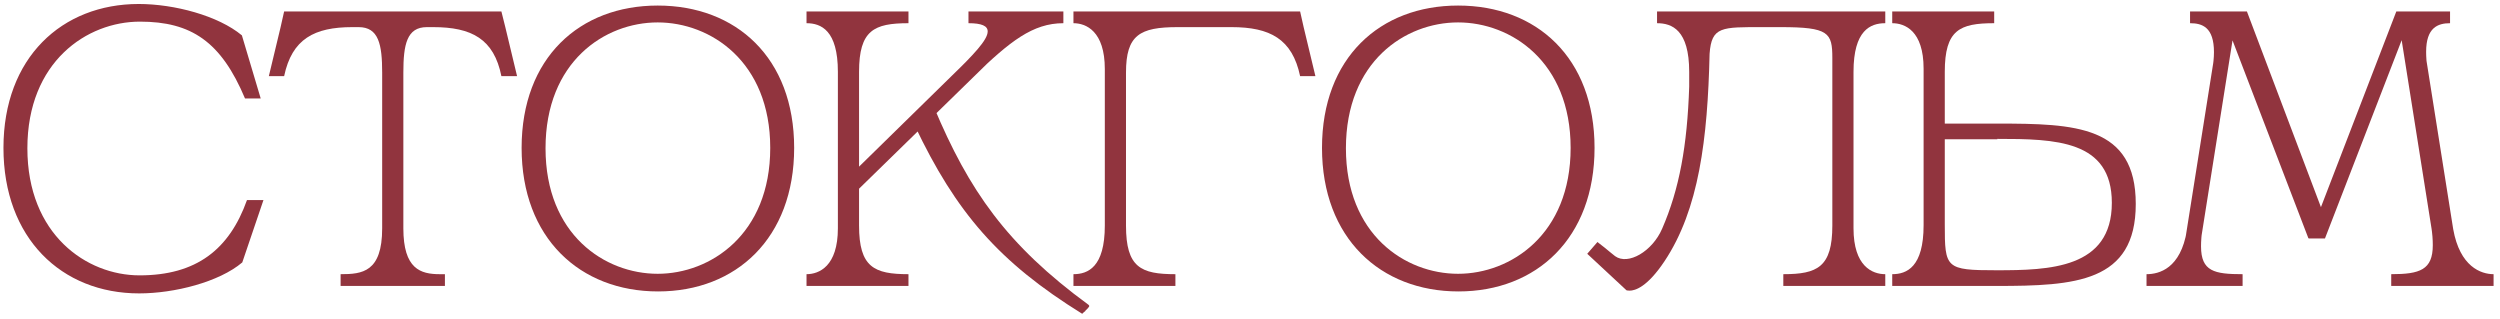 <?xml version="1.0" encoding="UTF-8"?> <svg xmlns="http://www.w3.org/2000/svg" width="306" height="39" viewBox="0 0 306 39" fill="none"><path d="M32.247 24.488L29.655 32.12C26.823 34.52 21.351 35.912 17.031 35.912C7.527 35.912 0.423 29.144 0.423 18.104C0.423 7.064 7.575 0.488 16.983 0.488C21.351 0.488 26.727 1.928 29.607 4.328L31.911 12.056H29.991C27.063 5.096 23.415 2.648 17.127 2.648C10.647 2.648 3.351 7.544 3.351 18.152C3.351 28.712 10.599 33.704 17.079 33.704C24.039 33.704 28.071 30.536 30.231 24.488H32.247Z" fill="#91343E"></path><path d="M46.778 35V1.4H49.37V35H46.778ZM49.37 8.888V1.4H52.25V3.32C49.802 3.32 49.37 5.432 49.37 8.888ZM52.25 1.4H61.37L61.85 3.32H52.25V1.4ZM46.778 27.944V35H41.69V33.56C44.33 33.56 46.778 33.32 46.778 27.944ZM46.778 8.888C46.778 5.432 46.346 3.32 43.898 3.32V1.4H46.778V8.888ZM43.898 1.4V3.32H34.346L34.778 1.4H43.898ZM49.37 27.944C49.37 32.936 51.482 33.56 53.834 33.56H54.458V35H49.37V27.944ZM43.13 3.32C38.474 3.32 35.738 4.76 34.778 9.32H32.906L34.346 3.32H43.13ZM53.018 3.32H61.85L63.29 9.32H61.37C60.458 4.76 57.722 3.32 53.018 3.32Z" fill="#91343E"></path><path d="M80.501 33.512C86.933 33.512 94.277 28.712 94.277 18.104C94.277 7.544 86.981 2.744 80.501 2.744C74.021 2.744 66.773 7.544 66.773 18.152C66.773 28.712 74.021 33.512 80.501 33.512ZM80.501 0.68C90.101 0.68 97.205 7.064 97.205 18.104C97.205 29.144 90.101 35.672 80.549 35.672C70.997 35.672 63.845 29.144 63.845 18.104C63.845 7.064 70.949 0.68 80.501 0.68Z" fill="#91343E"></path><path d="M102.557 35V1.4H105.149V35H102.557ZM105.149 8.792V1.4H111.197V2.84C106.973 2.84 105.149 3.704 105.149 8.792ZM102.557 8.792C102.557 3.704 100.493 2.84 98.718 2.84V1.4H102.557V8.792ZM102.557 27.944V35H98.718V33.56C100.253 33.56 102.557 32.6 102.557 27.944ZM103.325 22.184L124.541 1.4H127.373L105.149 23.096L103.325 22.184ZM105.149 27.608C105.149 32.696 106.973 33.56 111.197 33.56V35H105.149V27.608ZM116.381 9.416C119.117 6.728 120.893 4.904 120.893 3.848C120.893 3.176 120.173 2.84 118.541 2.84V1.4H124.541L116.381 9.416ZM119.165 9.368L127.373 1.4H130.157V2.84C126.413 2.84 123.629 5.048 119.165 9.368ZM111.965 15.368L114.317 13.112C118.589 23.288 123.197 29.96 133.229 37.304C133.277 37.352 133.325 37.4 133.325 37.448C133.325 37.544 133.229 37.64 133.133 37.736C133.133 37.784 133.085 37.832 133.037 37.832C133.037 37.88 132.989 37.928 132.941 37.928C132.893 37.976 132.845 38.024 132.845 38.072C132.701 38.168 132.557 38.312 132.461 38.408C122.237 32.072 117.005 25.976 111.965 15.368Z" fill="#91343E"></path><path d="M135.23 1.4H137.822V35H135.23V1.4ZM137.822 27.608C137.822 32.744 139.646 33.56 143.87 33.56V35H137.822V27.608ZM137.822 8.888V1.4H144.158V3.32C139.502 3.32 137.822 4.28 137.822 8.888ZM144.158 1.4H159.134L159.566 3.32H144.158V1.4ZM135.23 27.608V35H131.39V33.56C133.166 33.56 135.23 32.696 135.23 27.608ZM135.23 8.456C135.23 3.8 132.926 2.84 131.39 2.84V1.4H135.23V8.456ZM150.734 3.32H159.566L161.006 9.32H159.134C158.174 4.76 155.438 3.32 150.734 3.32Z" fill="#91343E"></path><path d="M178.469 33.512C184.901 33.512 192.245 28.712 192.245 18.104C192.245 7.544 184.949 2.744 178.469 2.744C171.989 2.744 164.741 7.544 164.741 18.152C164.741 28.712 171.989 33.512 178.469 33.512ZM178.469 0.68C188.069 0.68 195.173 7.064 195.173 18.104C195.173 29.144 188.069 35.672 178.517 35.672C168.965 35.672 161.813 29.144 161.813 18.104C161.813 7.064 168.917 0.68 178.469 0.68Z" fill="#91343E"></path><path d="M224.278 7.112C224.278 3.992 223.846 3.32 217.942 3.32V1.4H230.758V2.84C228.934 2.84 226.87 3.704 226.87 8.792V27.944C226.87 32.6 229.174 33.56 230.758 33.56V35H218.278V33.56C222.454 33.56 224.278 32.696 224.278 27.608V7.112ZM203.446 27.992C205.558 23.144 206.518 17.816 206.758 10.616V8.792C206.758 3.656 204.646 2.84 202.822 2.84V1.4H217.942V3.32H215.782C210.742 3.32 209.494 3.224 209.254 6.584C209.014 17 207.958 25.64 203.734 31.976C201.622 35.144 200.134 35.576 199.462 35.576C199.174 35.576 199.078 35.528 199.078 35.528L194.278 31.064L195.526 29.624L196.39 30.296C196.87 30.68 197.302 31.064 197.686 31.352C199.27 32.504 202.246 30.776 203.446 27.992ZM209.206 8.84C209.206 8.312 209.206 7.784 209.206 7.304V8.84Z" fill="#91343E"></path><path d="M235.449 1.4H238.041V35H235.449V1.4ZM238.041 8.792V1.4H244.089V2.84C239.865 2.84 238.041 3.656 238.041 8.792ZM244.473 15.128C254.025 15.128 261.417 15.368 261.417 24.968C261.417 34.568 253.977 35 244.377 35V33.08C250.809 33.08 258.489 32.888 258.489 24.824C258.489 17.144 251.577 17 244.473 17V15.128ZM238.041 27.464C238.041 32.84 238.137 33.08 244.377 33.08V35H238.041V27.464ZM237.369 15.128H244.473V17.048H237.369V15.128ZM235.449 27.56V35H231.609V33.56C233.385 33.56 235.449 32.696 235.449 27.56ZM235.449 8.408C235.449 3.752 233.145 2.84 231.609 2.84V1.4H235.449V8.408Z" fill="#91343E"></path><path d="M270.798 8.552C270.894 7.832 270.99 7.112 270.99 6.392C270.99 3.32 269.55 2.84 268.062 2.84V1.4H271.902L270.798 8.552ZM267.678 28.184L266.574 35H262.734V33.56C264.27 33.56 266.91 32.888 267.678 28.184ZM269.598 27.848C269.454 28.76 269.406 29.528 269.406 30.152C269.406 33.224 271.038 33.56 274.494 33.56V35H268.494L269.598 27.848ZM282.558 29.192L271.902 1.4H275.022L284.862 27.416L282.558 29.192ZM282.606 29.192L293.31 1.4H295.326L284.574 29.192H282.606ZM301.374 35H298.734L293.406 1.4H296.046L301.374 35ZM297.15 8.552L296.046 1.4H299.886V2.84C298.398 2.84 296.958 3.368 296.958 6.344C296.958 6.968 297.006 7.736 297.15 8.552ZM297.582 27.704L298.734 35H292.686V33.56C296.19 33.56 297.774 33.032 297.774 30.008C297.774 29.336 297.726 28.616 297.582 27.704ZM300.27 28.04C301.086 32.648 303.678 33.56 305.214 33.56V35H301.374L300.27 28.04ZM266.574 35L271.902 1.4H273.822L268.494 35H266.574Z" fill="#91343E"></path></svg> 